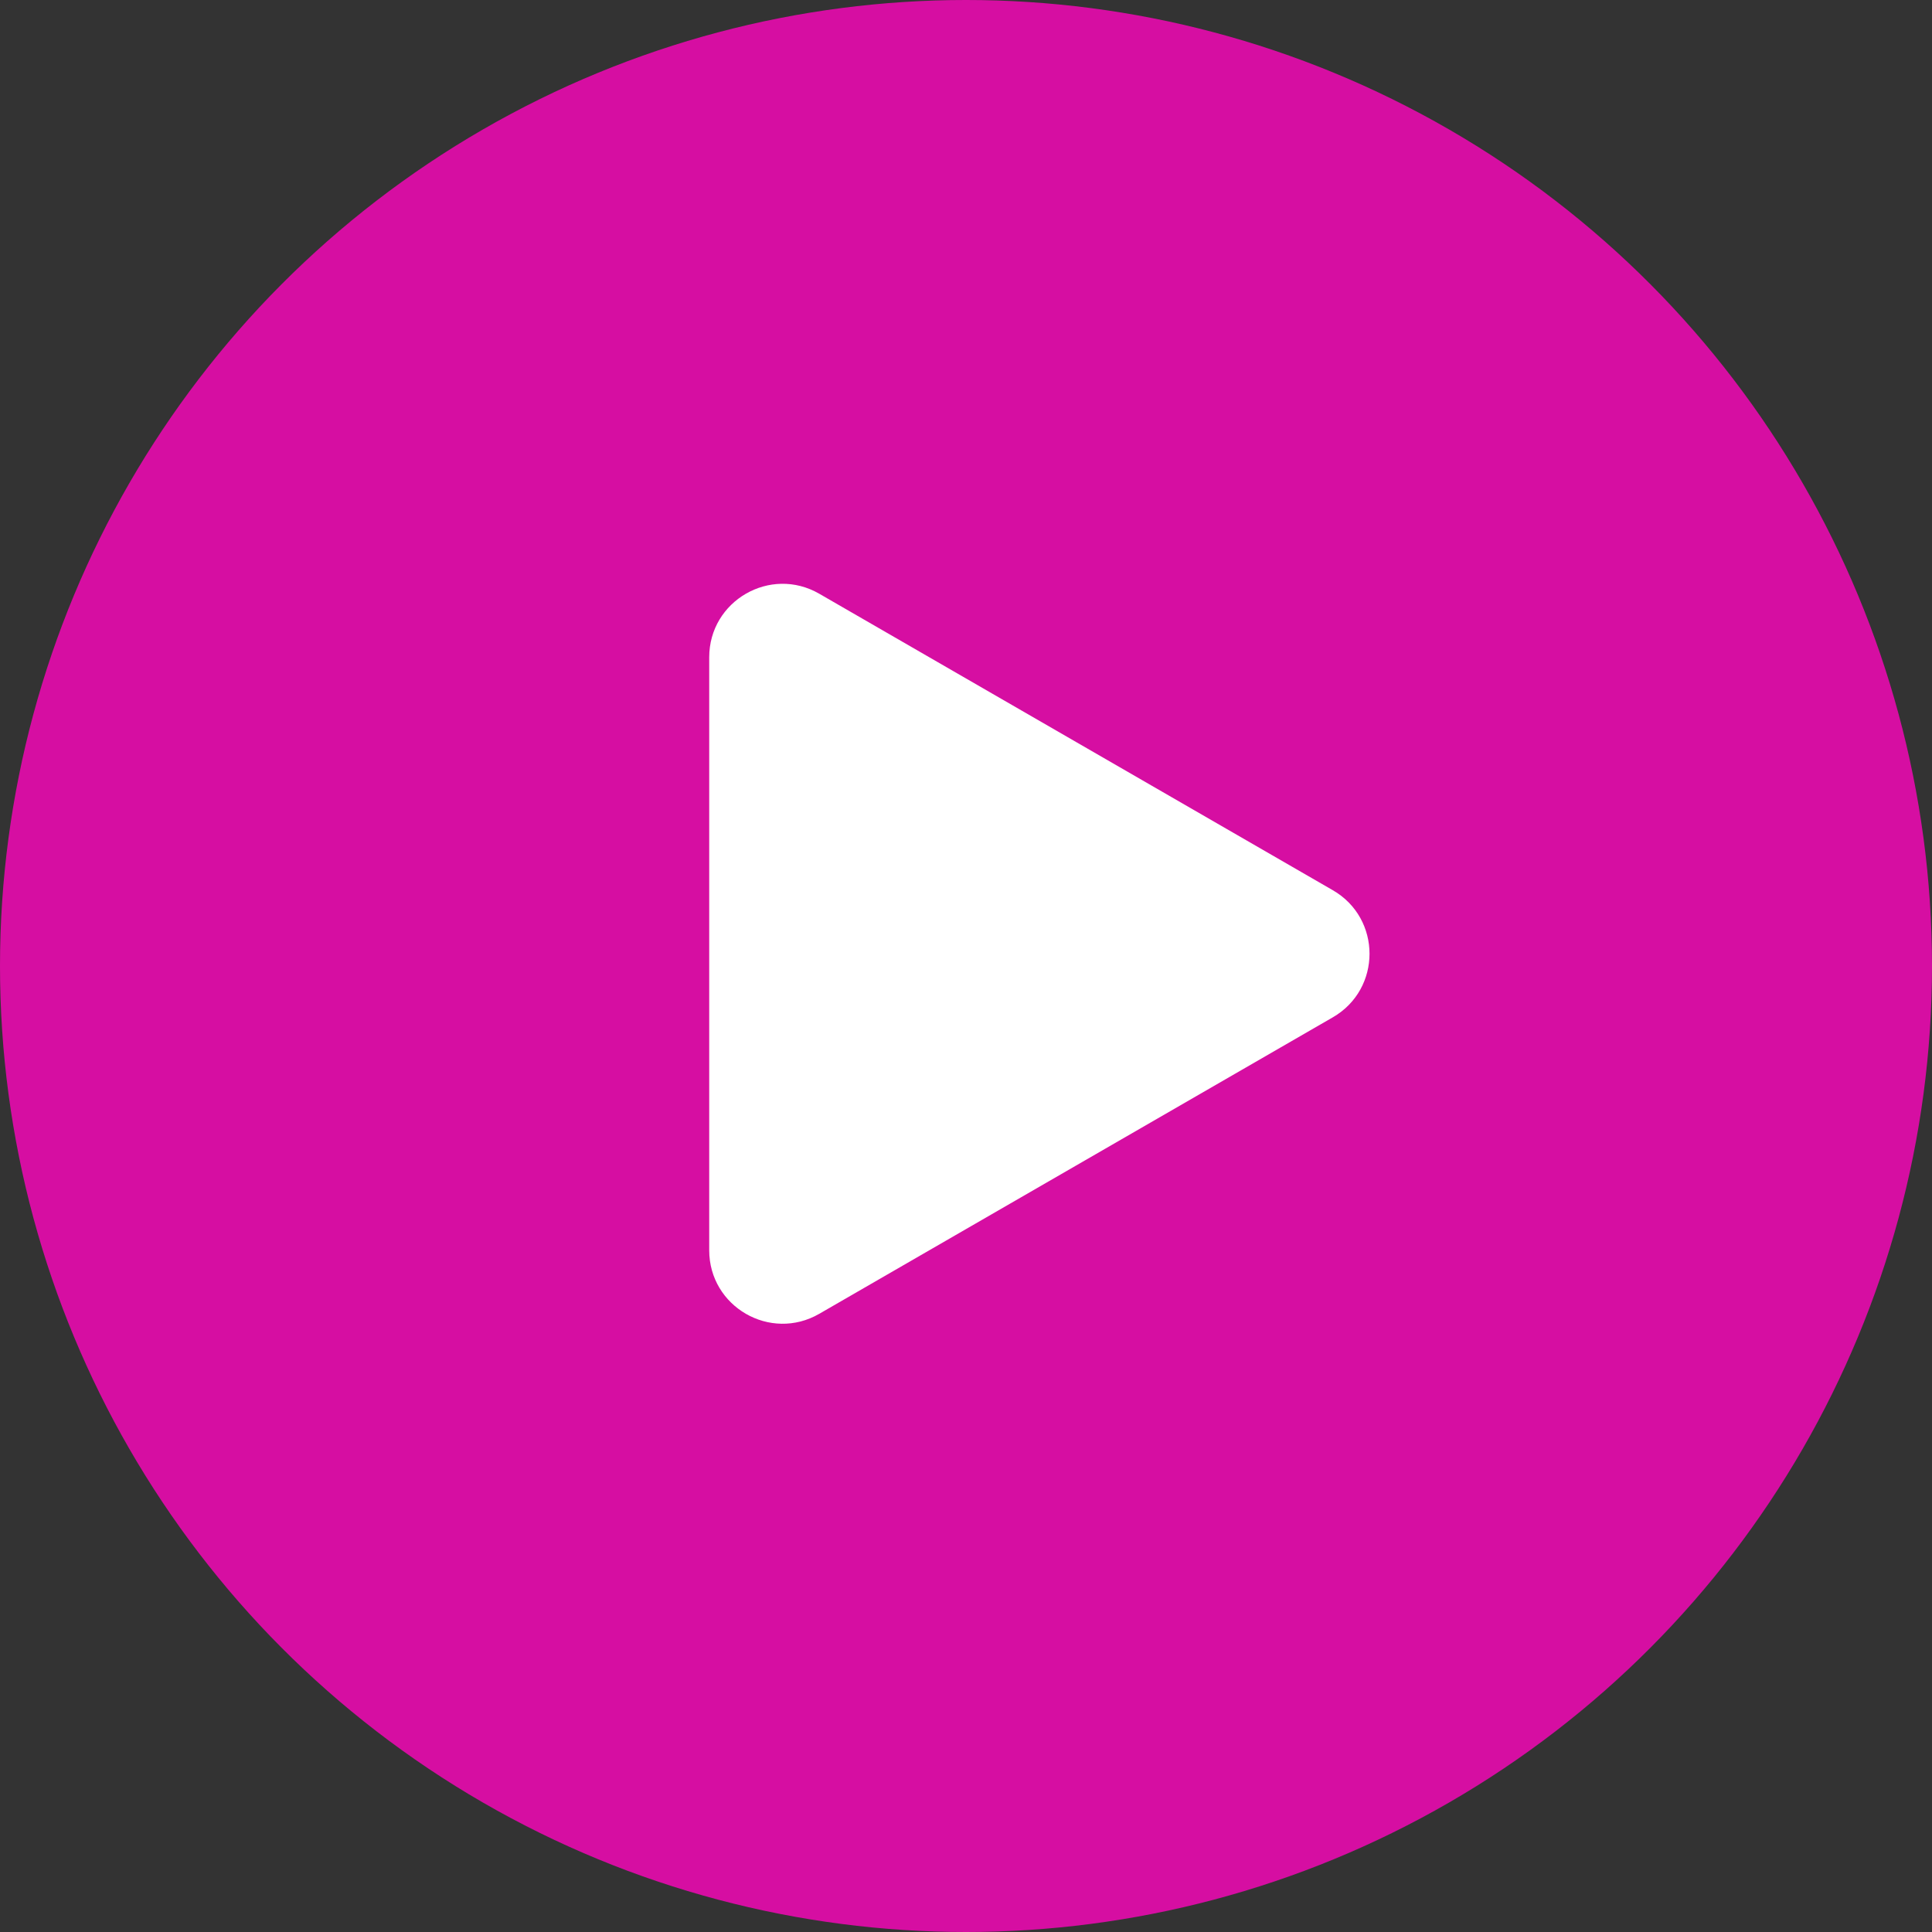 <?xml version="1.0" encoding="UTF-8"?> <svg xmlns="http://www.w3.org/2000/svg" width="79" height="79" viewBox="0 0 79 79" fill="none"><rect x="0" y="0" width="79" height="79" fill="#333333" stroke="none"/><circle cx="39.5" cy="39.5" r="39.5" fill="#D60EA2"></circle><path d="M54.5 36.402C56.5 37.557 56.5 40.443 54.5 41.598L33.5 53.722C31.5 54.877 29 53.434 29 51.124L29 26.876C29 24.566 31.5 23.123 33.5 24.278L54.5 36.402Z" fill="white"></path></svg> 